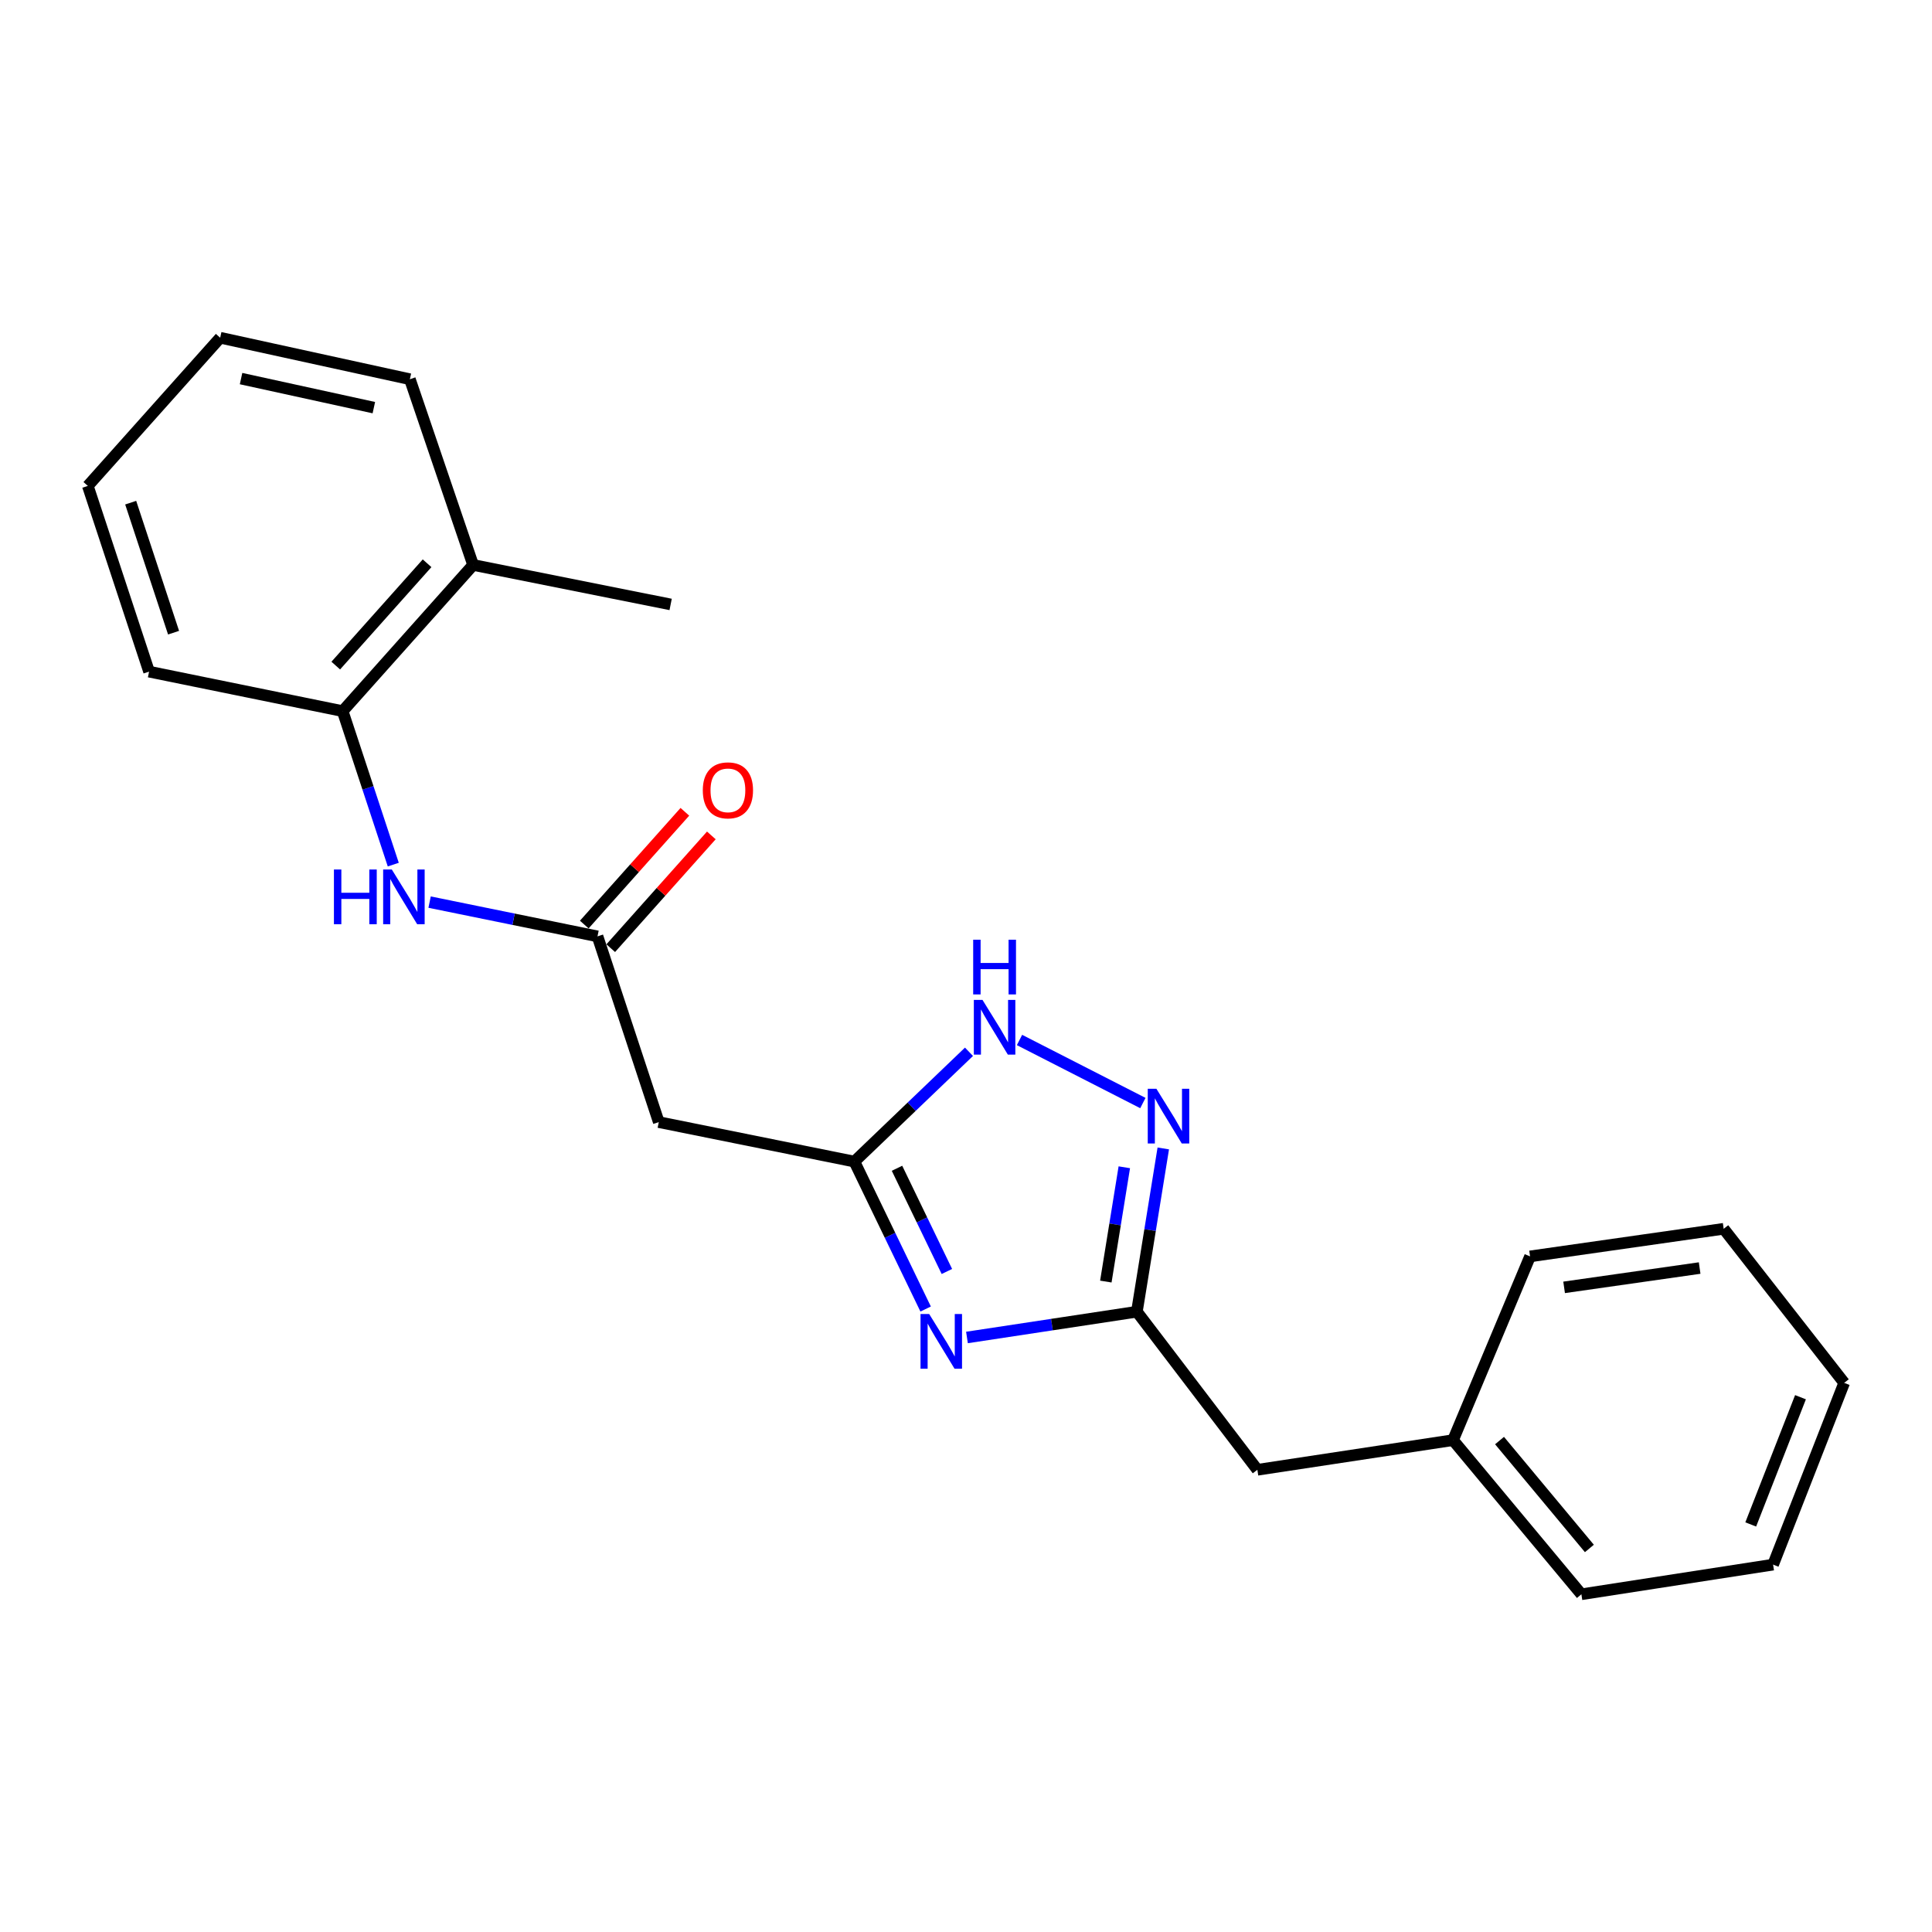 <?xml version='1.0' encoding='iso-8859-1'?>
<svg version='1.1' baseProfile='full'
              xmlns='http://www.w3.org/2000/svg'
                      xmlns:rdkit='http://www.rdkit.org/xml'
                      xmlns:xlink='http://www.w3.org/1999/xlink'
                  xml:space='preserve'
width='1000px' height='1000px' viewBox='0 0 1000 1000'>
<!-- END OF HEADER -->
<rect style='opacity:1.0;fill:#FFFFFF;stroke:none' width='1000' height='1000' x='0' y='0'> </rect>
<path class='bond-0' d='M 479.109,677.549 L 460.669,639.392' style='fill:none;fill-rule:evenodd;stroke:#0000FF;stroke-width:6px;stroke-linecap:butt;stroke-linejoin:miter;stroke-opacity:1' />
<path class='bond-0' d='M 460.669,639.392 L 442.228,601.236' style='fill:none;fill-rule:evenodd;stroke:#000000;stroke-width:6px;stroke-linecap:butt;stroke-linejoin:miter;stroke-opacity:1' />
<path class='bond-0' d='M 490.105,658.114 L 477.196,631.405' style='fill:none;fill-rule:evenodd;stroke:#0000FF;stroke-width:6px;stroke-linecap:butt;stroke-linejoin:miter;stroke-opacity:1' />
<path class='bond-0' d='M 477.196,631.405 L 464.288,604.695' style='fill:none;fill-rule:evenodd;stroke:#000000;stroke-width:6px;stroke-linecap:butt;stroke-linejoin:miter;stroke-opacity:1' />
<path class='bond-2' d='M 500.502,692.276 L 544.474,685.61' style='fill:none;fill-rule:evenodd;stroke:#0000FF;stroke-width:6px;stroke-linecap:butt;stroke-linejoin:miter;stroke-opacity:1' />
<path class='bond-2' d='M 544.474,685.61 L 588.447,678.944' style='fill:none;fill-rule:evenodd;stroke:#000000;stroke-width:6px;stroke-linecap:butt;stroke-linejoin:miter;stroke-opacity:1' />
<path class='bond-3' d='M 442.228,601.236 L 471.887,572.819' style='fill:none;fill-rule:evenodd;stroke:#000000;stroke-width:6px;stroke-linecap:butt;stroke-linejoin:miter;stroke-opacity:1' />
<path class='bond-3' d='M 471.887,572.819 L 501.545,544.403' style='fill:none;fill-rule:evenodd;stroke:#0000FF;stroke-width:6px;stroke-linecap:butt;stroke-linejoin:miter;stroke-opacity:1' />
<path class='bond-5' d='M 442.228,601.236 L 340.983,580.799' style='fill:none;fill-rule:evenodd;stroke:#000000;stroke-width:6px;stroke-linecap:butt;stroke-linejoin:miter;stroke-opacity:1' />
<path class='bond-1' d='M 602.111,594.433 L 595.279,636.688' style='fill:none;fill-rule:evenodd;stroke:#0000FF;stroke-width:6px;stroke-linecap:butt;stroke-linejoin:miter;stroke-opacity:1' />
<path class='bond-1' d='M 595.279,636.688 L 588.447,678.944' style='fill:none;fill-rule:evenodd;stroke:#000000;stroke-width:6px;stroke-linecap:butt;stroke-linejoin:miter;stroke-opacity:1' />
<path class='bond-1' d='M 581.941,604.18 L 577.158,633.759' style='fill:none;fill-rule:evenodd;stroke:#0000FF;stroke-width:6px;stroke-linecap:butt;stroke-linejoin:miter;stroke-opacity:1' />
<path class='bond-1' d='M 577.158,633.759 L 572.376,663.338' style='fill:none;fill-rule:evenodd;stroke:#000000;stroke-width:6px;stroke-linecap:butt;stroke-linejoin:miter;stroke-opacity:1' />
<path class='bond-22' d='M 591.548,570.929 L 527.692,538.295' style='fill:none;fill-rule:evenodd;stroke:#0000FF;stroke-width:6px;stroke-linecap:butt;stroke-linejoin:miter;stroke-opacity:1' />
<path class='bond-10' d='M 588.447,678.944 L 650.818,760.763' style='fill:none;fill-rule:evenodd;stroke:#000000;stroke-width:6px;stroke-linecap:butt;stroke-linejoin:miter;stroke-opacity:1' />
<path class='bond-4' d='M 309.267,484.662 L 340.983,580.799' style='fill:none;fill-rule:evenodd;stroke:#000000;stroke-width:6px;stroke-linecap:butt;stroke-linejoin:miter;stroke-opacity:1' />
<path class='bond-6' d='M 309.267,484.662 L 265.812,475.795' style='fill:none;fill-rule:evenodd;stroke:#000000;stroke-width:6px;stroke-linecap:butt;stroke-linejoin:miter;stroke-opacity:1' />
<path class='bond-6' d='M 265.812,475.795 L 222.358,466.928' style='fill:none;fill-rule:evenodd;stroke:#0000FF;stroke-width:6px;stroke-linecap:butt;stroke-linejoin:miter;stroke-opacity:1' />
<path class='bond-8' d='M 316.115,490.772 L 342.151,461.59' style='fill:none;fill-rule:evenodd;stroke:#000000;stroke-width:6px;stroke-linecap:butt;stroke-linejoin:miter;stroke-opacity:1' />
<path class='bond-8' d='M 342.151,461.59 L 368.186,432.408' style='fill:none;fill-rule:evenodd;stroke:#FF0000;stroke-width:6px;stroke-linecap:butt;stroke-linejoin:miter;stroke-opacity:1' />
<path class='bond-8' d='M 302.418,478.552 L 328.453,449.37' style='fill:none;fill-rule:evenodd;stroke:#000000;stroke-width:6px;stroke-linecap:butt;stroke-linejoin:miter;stroke-opacity:1' />
<path class='bond-8' d='M 328.453,449.37 L 354.489,420.188' style='fill:none;fill-rule:evenodd;stroke:#FF0000;stroke-width:6px;stroke-linecap:butt;stroke-linejoin:miter;stroke-opacity:1' />
<path class='bond-7' d='M 203.557,447.524 L 190.456,407.802' style='fill:none;fill-rule:evenodd;stroke:#0000FF;stroke-width:6px;stroke-linecap:butt;stroke-linejoin:miter;stroke-opacity:1' />
<path class='bond-7' d='M 190.456,407.802 L 177.356,368.079' style='fill:none;fill-rule:evenodd;stroke:#000000;stroke-width:6px;stroke-linecap:butt;stroke-linejoin:miter;stroke-opacity:1' />
<path class='bond-9' d='M 177.356,368.079 L 244.877,292.42' style='fill:none;fill-rule:evenodd;stroke:#000000;stroke-width:6px;stroke-linecap:butt;stroke-linejoin:miter;stroke-opacity:1' />
<path class='bond-9' d='M 173.788,344.507 L 221.053,291.546' style='fill:none;fill-rule:evenodd;stroke:#000000;stroke-width:6px;stroke-linecap:butt;stroke-linejoin:miter;stroke-opacity:1' />
<path class='bond-12' d='M 177.356,368.079 L 77.16,347.642' style='fill:none;fill-rule:evenodd;stroke:#000000;stroke-width:6px;stroke-linecap:butt;stroke-linejoin:miter;stroke-opacity:1' />
<path class='bond-13' d='M 244.877,292.42 L 347.122,312.856' style='fill:none;fill-rule:evenodd;stroke:#000000;stroke-width:6px;stroke-linecap:butt;stroke-linejoin:miter;stroke-opacity:1' />
<path class='bond-14' d='M 244.877,292.42 L 212.151,196.283' style='fill:none;fill-rule:evenodd;stroke:#000000;stroke-width:6px;stroke-linecap:butt;stroke-linejoin:miter;stroke-opacity:1' />
<path class='bond-11' d='M 650.818,760.763 L 752.084,745.415' style='fill:none;fill-rule:evenodd;stroke:#000000;stroke-width:6px;stroke-linecap:butt;stroke-linejoin:miter;stroke-opacity:1' />
<path class='bond-15' d='M 752.084,745.415 L 818.524,825.194' style='fill:none;fill-rule:evenodd;stroke:#000000;stroke-width:6px;stroke-linecap:butt;stroke-linejoin:miter;stroke-opacity:1' />
<path class='bond-15' d='M 776.156,745.635 L 822.664,801.48' style='fill:none;fill-rule:evenodd;stroke:#000000;stroke-width:6px;stroke-linecap:butt;stroke-linejoin:miter;stroke-opacity:1' />
<path class='bond-16' d='M 752.084,745.415 L 791.959,650.308' style='fill:none;fill-rule:evenodd;stroke:#000000;stroke-width:6px;stroke-linecap:butt;stroke-linejoin:miter;stroke-opacity:1' />
<path class='bond-17' d='M 77.16,347.642 L 45.455,251.505' style='fill:none;fill-rule:evenodd;stroke:#000000;stroke-width:6px;stroke-linecap:butt;stroke-linejoin:miter;stroke-opacity:1' />
<path class='bond-17' d='M 89.837,327.472 L 67.643,260.176' style='fill:none;fill-rule:evenodd;stroke:#000000;stroke-width:6px;stroke-linecap:butt;stroke-linejoin:miter;stroke-opacity:1' />
<path class='bond-24' d='M 212.151,196.283 L 113.965,174.806' style='fill:none;fill-rule:evenodd;stroke:#000000;stroke-width:6px;stroke-linecap:butt;stroke-linejoin:miter;stroke-opacity:1' />
<path class='bond-24' d='M 193.501,210.994 L 124.77,195.96' style='fill:none;fill-rule:evenodd;stroke:#000000;stroke-width:6px;stroke-linecap:butt;stroke-linejoin:miter;stroke-opacity:1' />
<path class='bond-19' d='M 818.524,825.194 L 917.751,809.846' style='fill:none;fill-rule:evenodd;stroke:#000000;stroke-width:6px;stroke-linecap:butt;stroke-linejoin:miter;stroke-opacity:1' />
<path class='bond-20' d='M 791.959,650.308 L 892.174,636.021' style='fill:none;fill-rule:evenodd;stroke:#000000;stroke-width:6px;stroke-linecap:butt;stroke-linejoin:miter;stroke-opacity:1' />
<path class='bond-20' d='M 809.582,666.338 L 879.733,656.337' style='fill:none;fill-rule:evenodd;stroke:#000000;stroke-width:6px;stroke-linecap:butt;stroke-linejoin:miter;stroke-opacity:1' />
<path class='bond-18' d='M 45.455,251.505 L 113.965,174.806' style='fill:none;fill-rule:evenodd;stroke:#000000;stroke-width:6px;stroke-linecap:butt;stroke-linejoin:miter;stroke-opacity:1' />
<path class='bond-23' d='M 917.751,809.846 L 954.545,715.769' style='fill:none;fill-rule:evenodd;stroke:#000000;stroke-width:6px;stroke-linecap:butt;stroke-linejoin:miter;stroke-opacity:1' />
<path class='bond-23' d='M 906.175,789.048 L 931.931,723.195' style='fill:none;fill-rule:evenodd;stroke:#000000;stroke-width:6px;stroke-linecap:butt;stroke-linejoin:miter;stroke-opacity:1' />
<path class='bond-21' d='M 892.174,636.021 L 954.545,715.769' style='fill:none;fill-rule:evenodd;stroke:#000000;stroke-width:6px;stroke-linecap:butt;stroke-linejoin:miter;stroke-opacity:1' />
<path  class='atom-0' d='M 480.942 680.132
L 490.222 695.132
Q 491.142 696.612, 492.622 699.292
Q 494.102 701.972, 494.182 702.132
L 494.182 680.132
L 497.942 680.132
L 497.942 708.452
L 494.062 708.452
L 484.102 692.052
Q 482.942 690.132, 481.702 687.932
Q 480.502 685.732, 480.142 685.052
L 480.142 708.452
L 476.462 708.452
L 476.462 680.132
L 480.942 680.132
' fill='#0000FF'/>
<path  class='atom-2' d='M 598.555 563.549
L 607.835 578.549
Q 608.755 580.029, 610.235 582.709
Q 611.715 585.389, 611.795 585.549
L 611.795 563.549
L 615.555 563.549
L 615.555 591.869
L 611.675 591.869
L 601.715 575.469
Q 600.555 573.549, 599.315 571.349
Q 598.115 569.149, 597.755 568.469
L 597.755 591.869
L 594.075 591.869
L 594.075 563.549
L 598.555 563.549
' fill='#0000FF'/>
<path  class='atom-4' d='M 508.537 517.546
L 517.817 532.546
Q 518.737 534.026, 520.217 536.706
Q 521.697 539.386, 521.777 539.546
L 521.777 517.546
L 525.537 517.546
L 525.537 545.866
L 521.657 545.866
L 511.697 529.466
Q 510.537 527.546, 509.297 525.346
Q 508.097 523.146, 507.737 522.466
L 507.737 545.866
L 504.057 545.866
L 504.057 517.546
L 508.537 517.546
' fill='#0000FF'/>
<path  class='atom-4' d='M 503.717 486.394
L 507.557 486.394
L 507.557 498.434
L 522.037 498.434
L 522.037 486.394
L 525.877 486.394
L 525.877 514.714
L 522.037 514.714
L 522.037 501.634
L 507.557 501.634
L 507.557 514.714
L 503.717 514.714
L 503.717 486.394
' fill='#0000FF'/>
<path  class='atom-7' d='M 172.841 450.055
L 176.681 450.055
L 176.681 462.095
L 191.161 462.095
L 191.161 450.055
L 195.001 450.055
L 195.001 478.375
L 191.161 478.375
L 191.161 465.295
L 176.681 465.295
L 176.681 478.375
L 172.841 478.375
L 172.841 450.055
' fill='#0000FF'/>
<path  class='atom-7' d='M 202.801 450.055
L 212.081 465.055
Q 213.001 466.535, 214.481 469.215
Q 215.961 471.895, 216.041 472.055
L 216.041 450.055
L 219.801 450.055
L 219.801 478.375
L 215.921 478.375
L 205.961 461.975
Q 204.801 460.055, 203.561 457.855
Q 202.361 455.655, 202.001 454.975
L 202.001 478.375
L 198.321 478.375
L 198.321 450.055
L 202.801 450.055
' fill='#0000FF'/>
<path  class='atom-9' d='M 363.767 409.083
Q 363.767 402.283, 367.127 398.483
Q 370.487 394.683, 376.767 394.683
Q 383.047 394.683, 386.407 398.483
Q 389.767 402.283, 389.767 409.083
Q 389.767 415.963, 386.367 419.883
Q 382.967 423.763, 376.767 423.763
Q 370.527 423.763, 367.127 419.883
Q 363.767 416.003, 363.767 409.083
M 376.767 420.563
Q 381.087 420.563, 383.407 417.683
Q 385.767 414.763, 385.767 409.083
Q 385.767 403.523, 383.407 400.723
Q 381.087 397.883, 376.767 397.883
Q 372.447 397.883, 370.087 400.683
Q 367.767 403.483, 367.767 409.083
Q 367.767 414.803, 370.087 417.683
Q 372.447 420.563, 376.767 420.563
' fill='#FF0000'/>
</svg>
